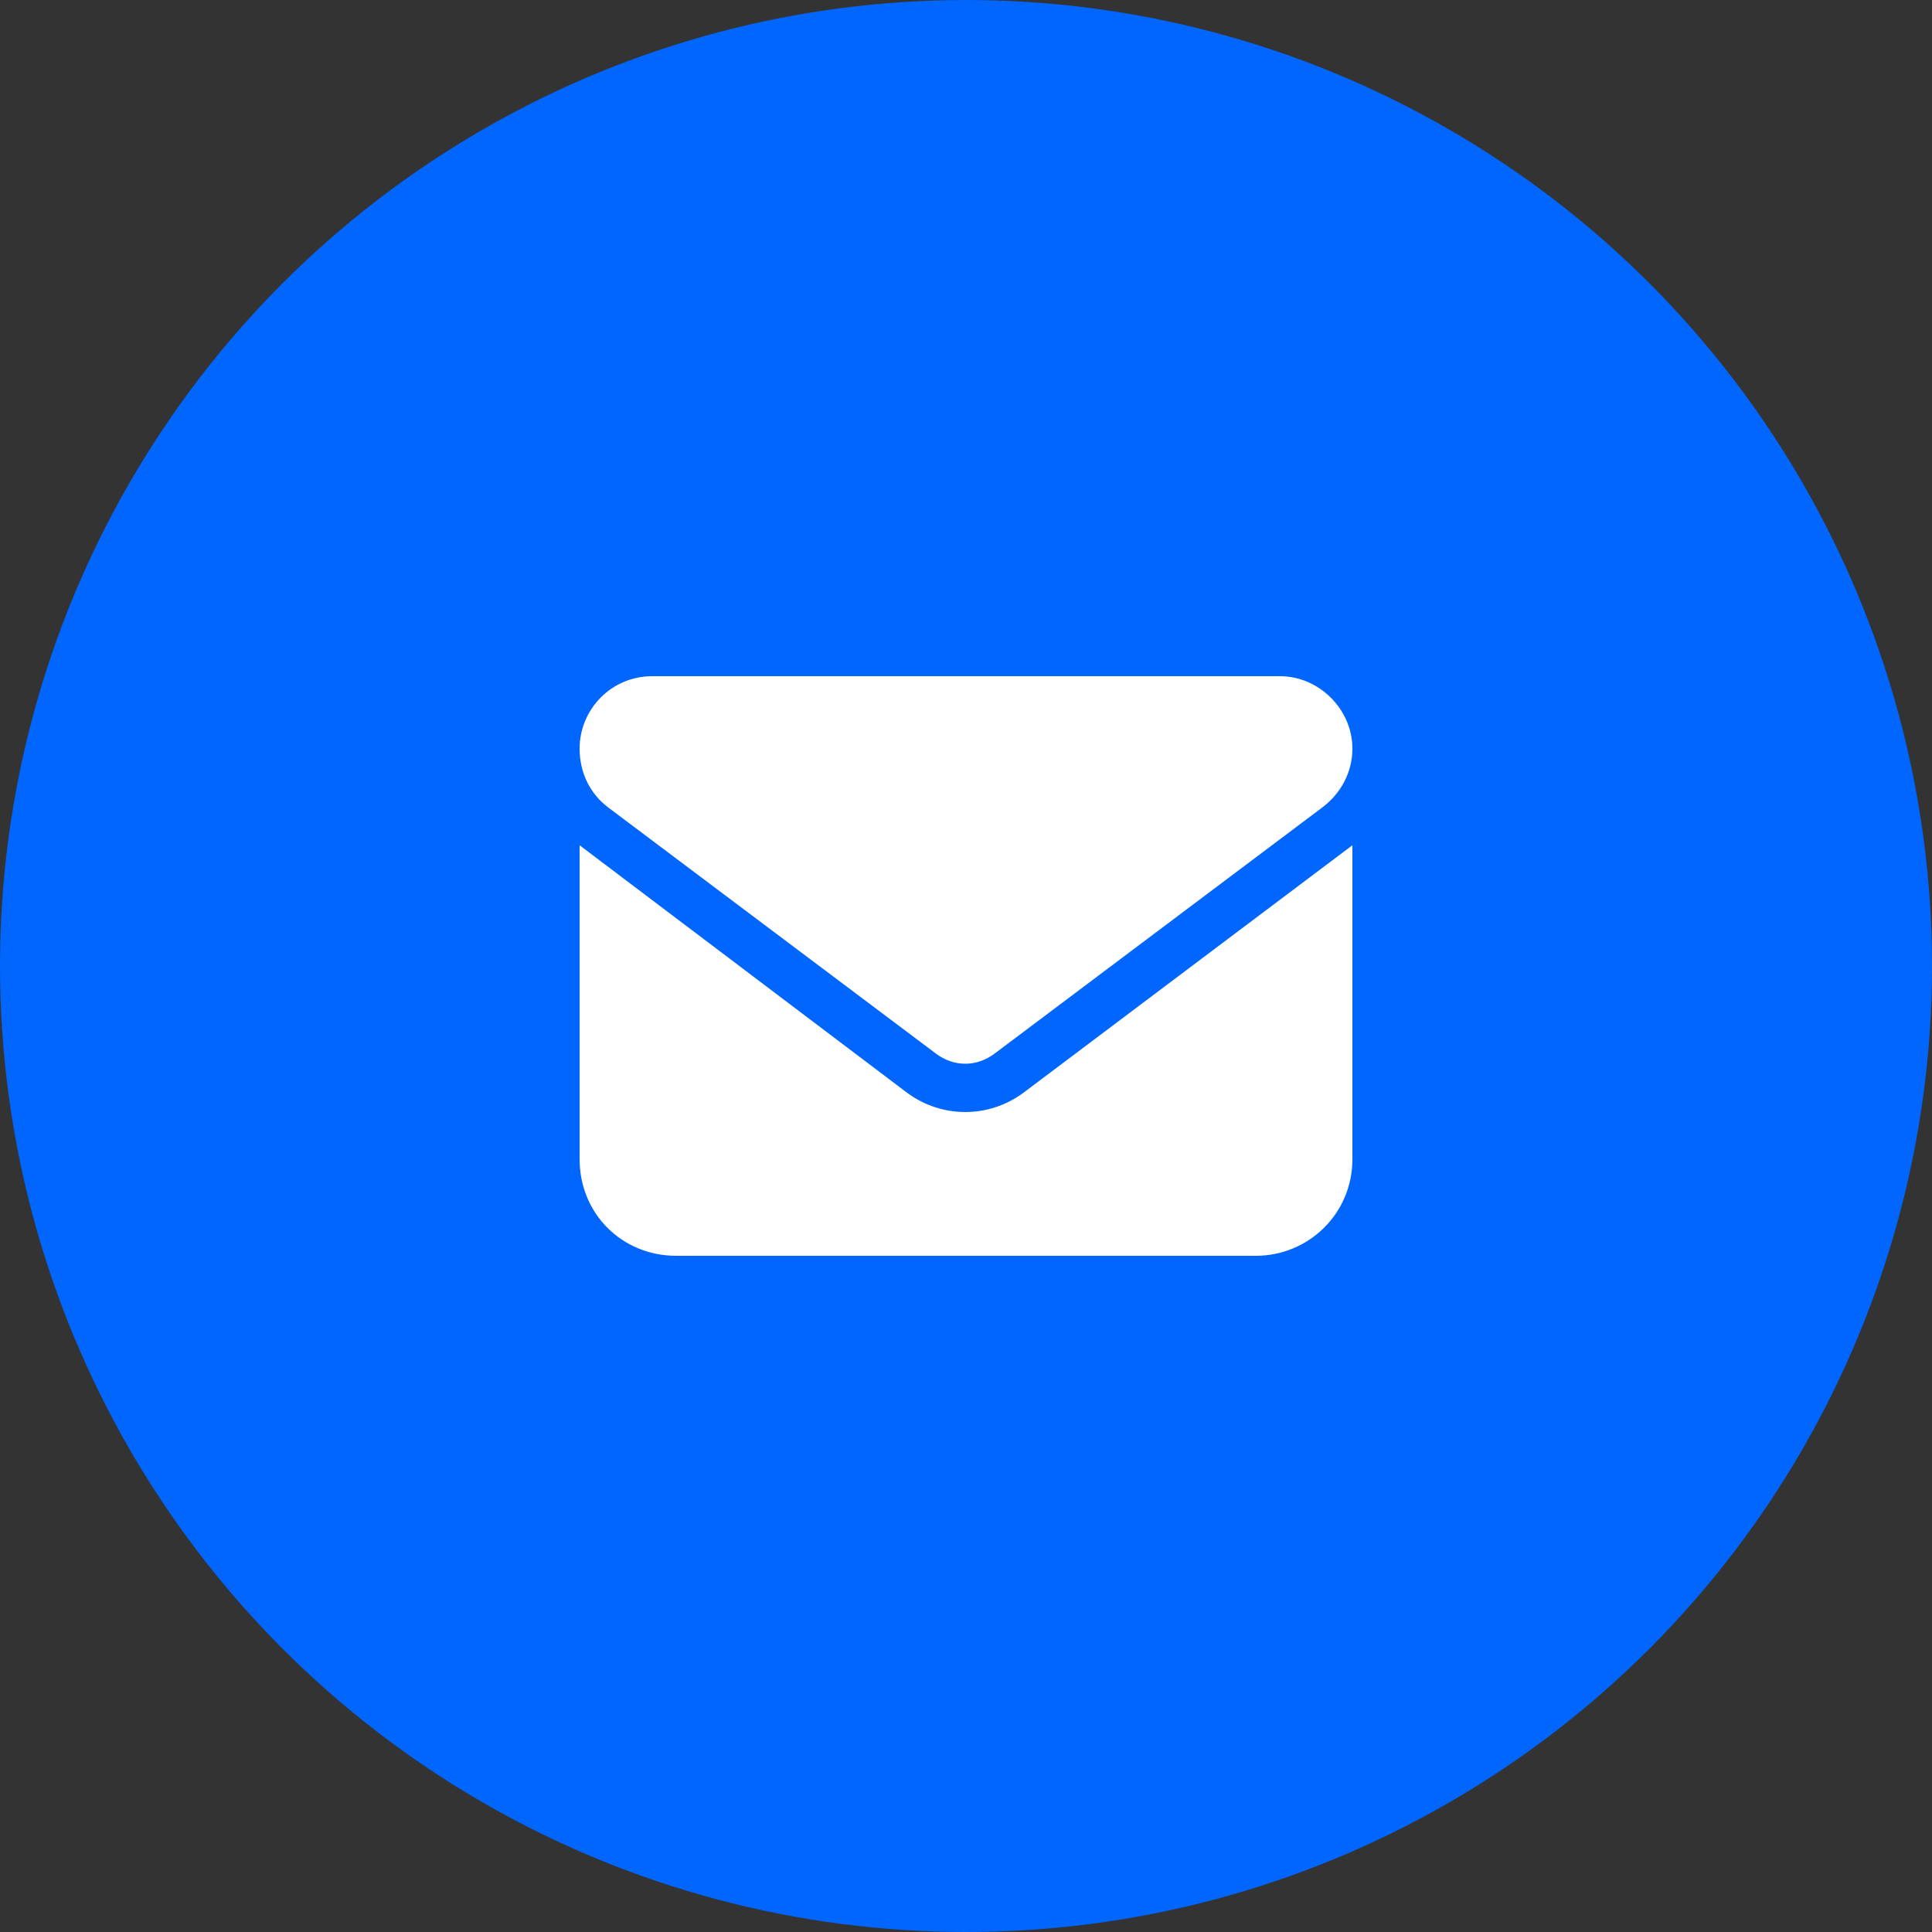 <svg width="40" height="40" viewBox="0 0 40 40" fill="none" xmlns="http://www.w3.org/2000/svg">
<rect x="0" y="0" width="40" height="40" fill="#333333" stroke="none"/>
<circle cx="20" cy="20" r="20" fill="#0066FE"/>
<path d="M26.5 14C27.312 14 28 14.688 28 15.5C28 16 27.75 16.438 27.375 16.719L20.594 21.812C20.219 22.094 19.75 22.094 19.375 21.812L12.594 16.719C12.219 16.438 12 16 12 15.5C12 14.688 12.656 14 13.5 14H26.5ZM18.781 22.625C19.5 23.156 20.469 23.156 21.188 22.625L28 17.5V24C28 25.125 27.094 26 26 26H14C12.875 26 12 25.125 12 24V17.5L18.781 22.625Z" fill="white"/>
</svg>
